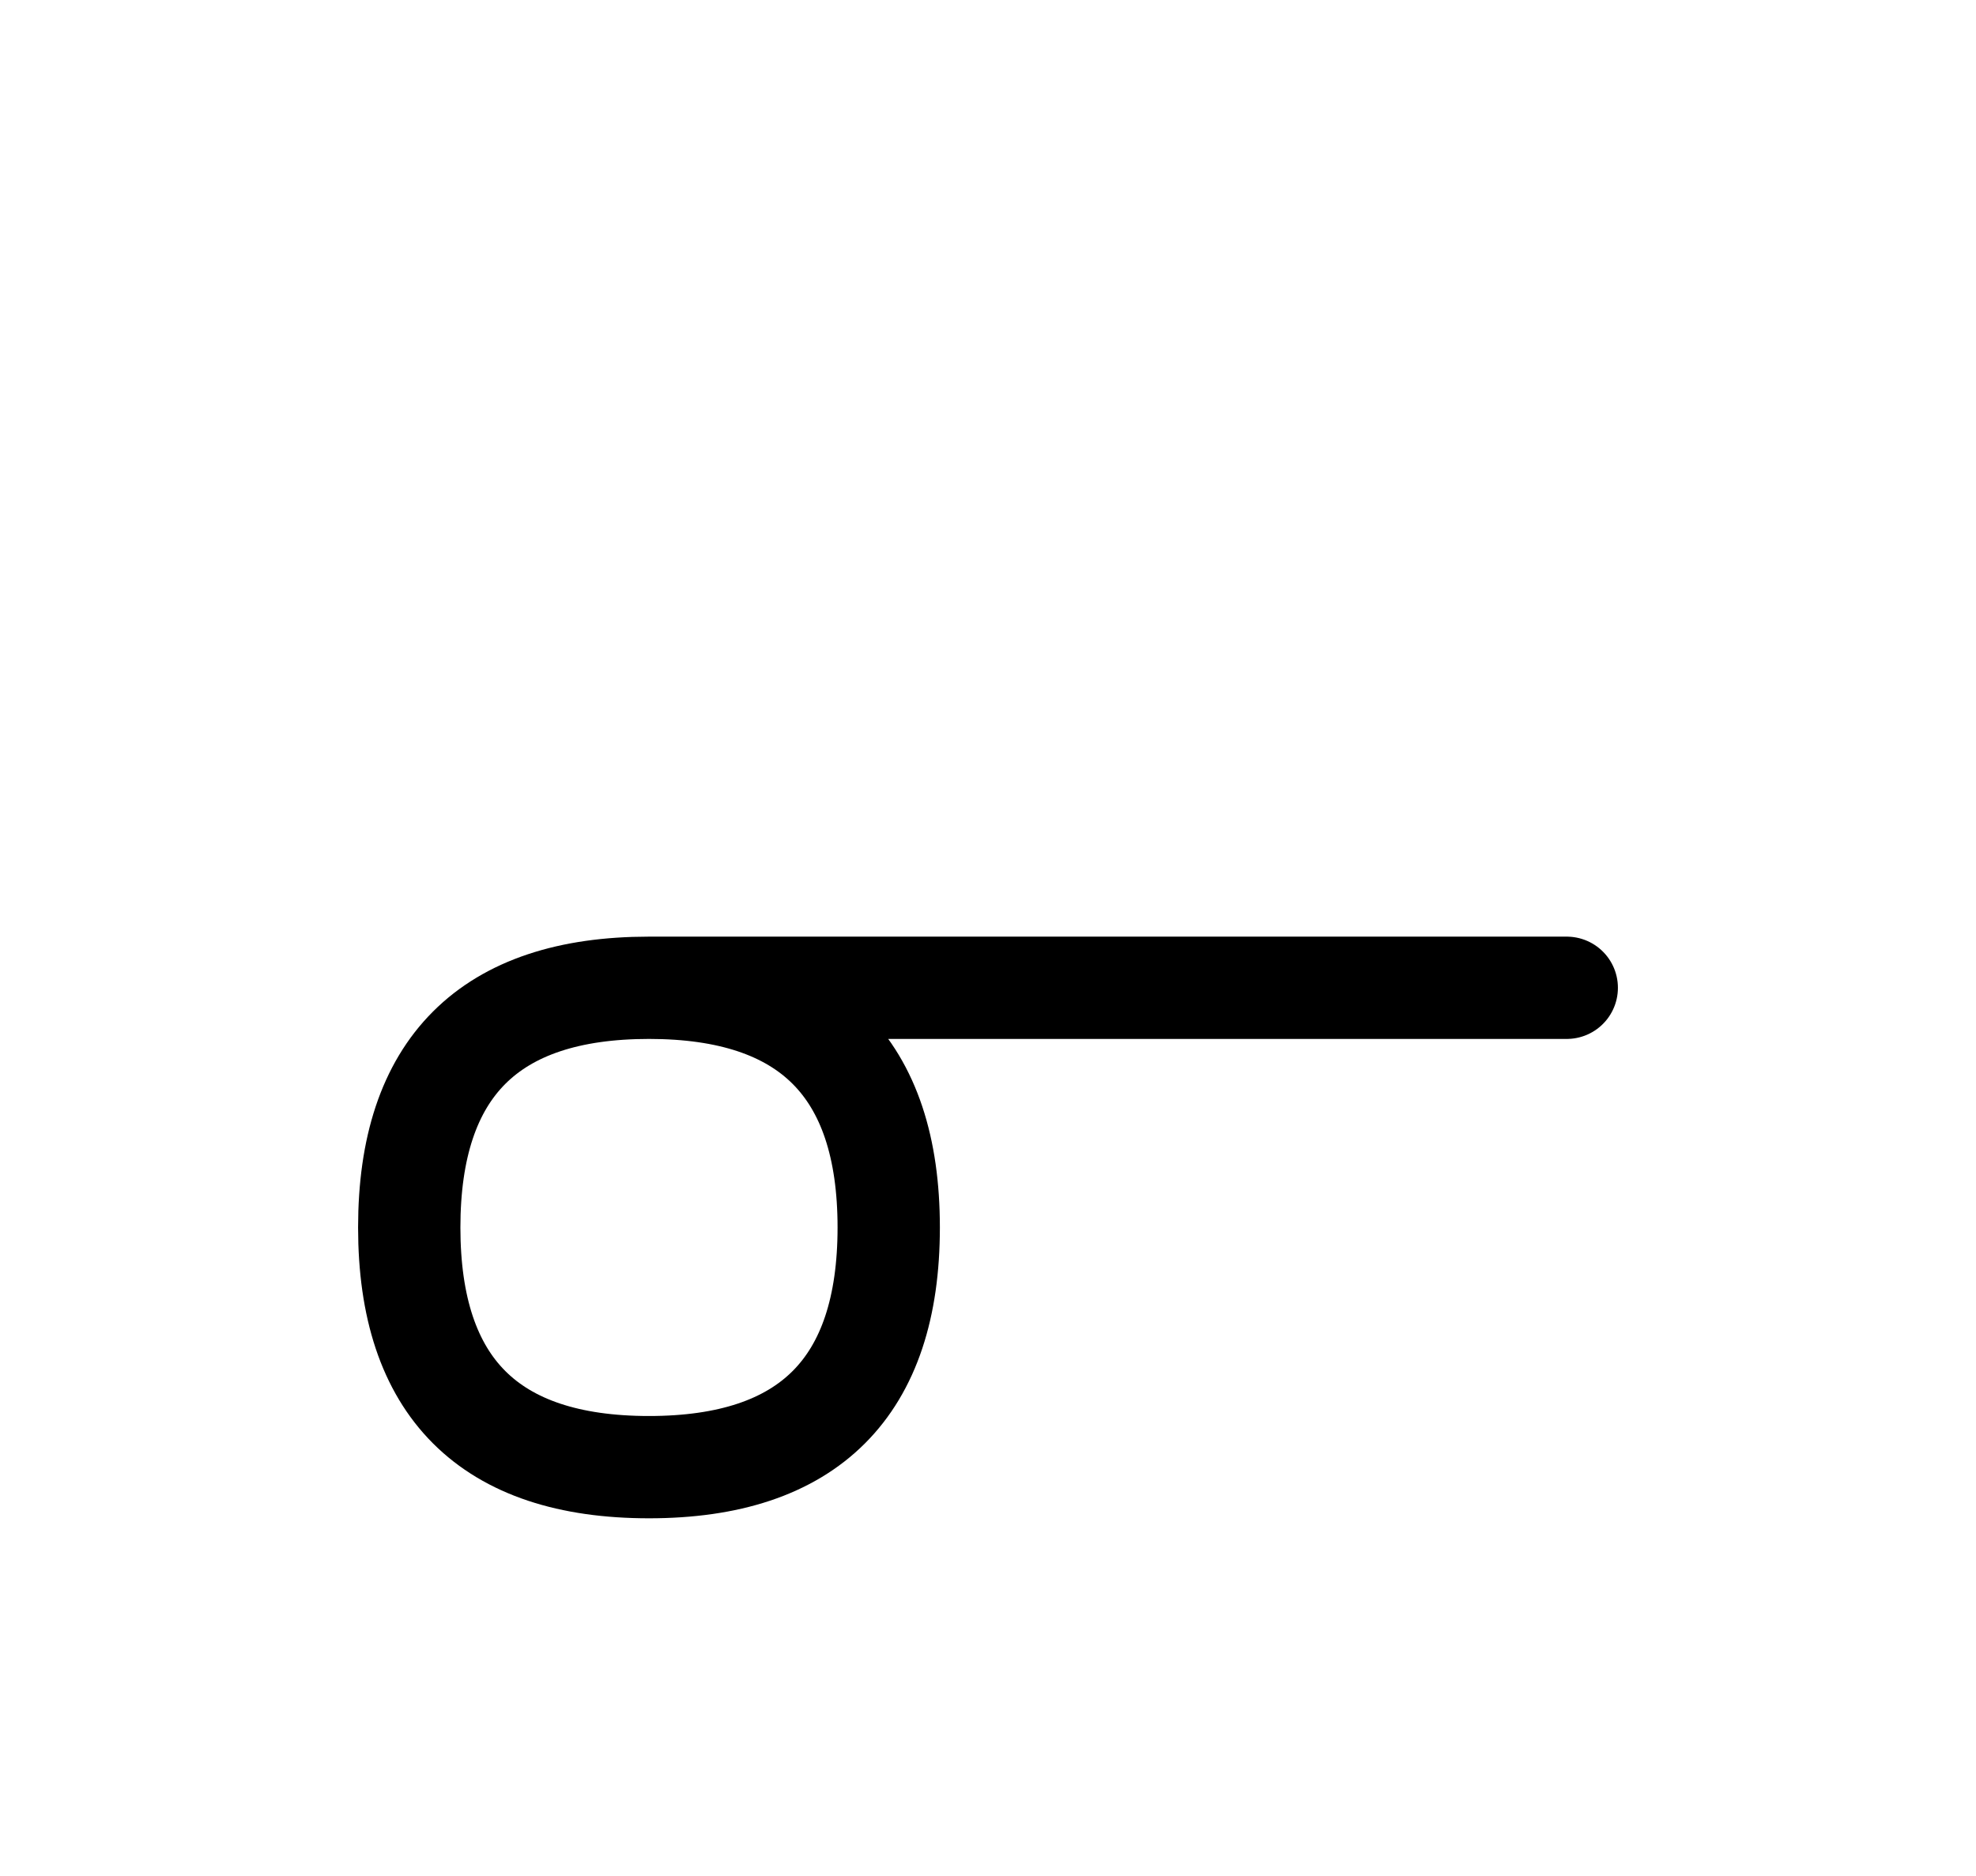 <?xml version="1.0" encoding="UTF-8"?>
<svg xmlns="http://www.w3.org/2000/svg" xmlns:xlink="http://www.w3.org/1999/xlink"
     width="24.142" height="22.929" viewBox="0 0 24.142 22.929">
<defs>
<path d="M15,12.071 L19.142,12.071 L7.929,12.071 Q5,12.071,5,15.0 Q5,17.929,7.929,17.929 Q10.858,17.929,10.858,15.0 Q10.858,12.071,7.929,12.071" stroke="black" fill="none" stroke-width="1.25" stroke-linecap="round" stroke-linejoin="round" id="d0" />
</defs>
<use xlink:href="#d0" x="0" y="0" />
</svg>